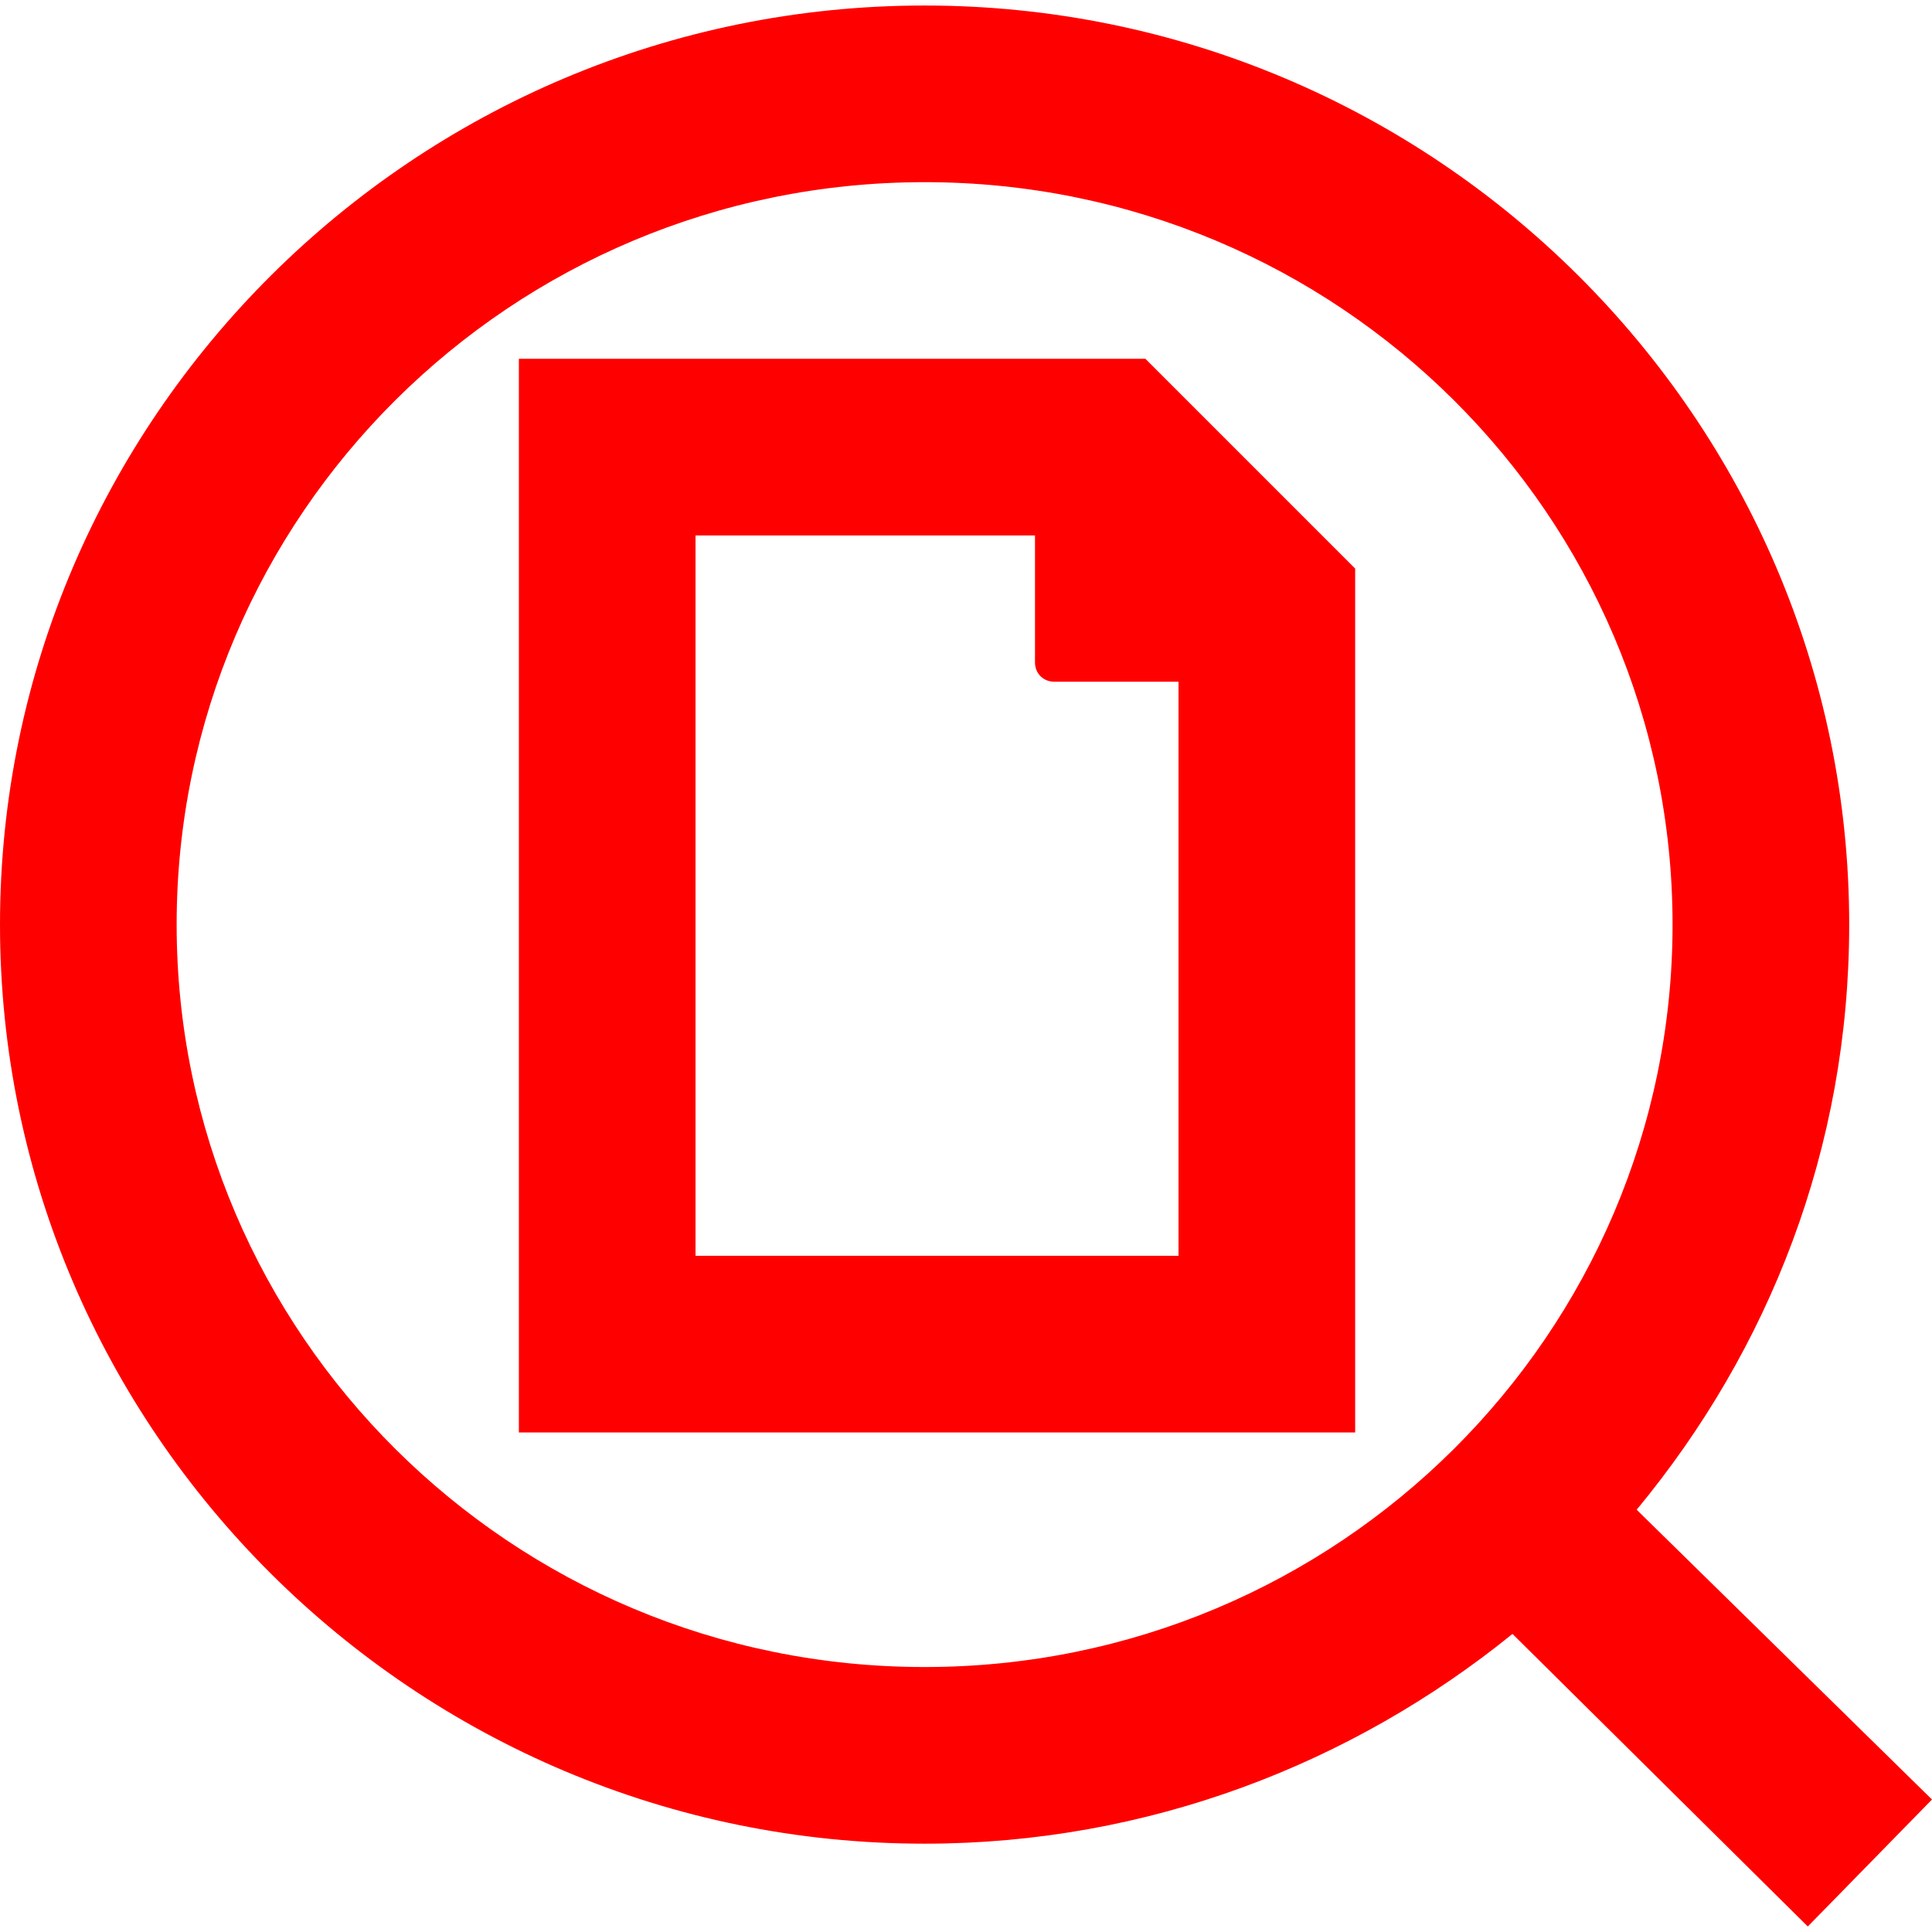 <?xml version="1.0" encoding="utf-8"?>
<!-- Generator: Adobe Illustrator 25.2.3, SVG Export Plug-In . SVG Version: 6.00 Build 0)  -->
<svg fill="#FF0000" version="1.1" id="Calque_1" xmlns="http://www.w3.org/2000/svg" xmlns:xlink="http://www.w3.org/1999/xlink" x="0px" y="0px"
	 viewBox="0 0 70 70" style="enable-background:new 0 0 70 70;" xml:space="preserve">
<g>
	<path d="M18.8,13v38.9h30.3V20.6L41.5,13H18.8z M25.2,45.6V19.4h12.3V24c0,0.4,0.3,0.7,0.7,0.7h4.5v20.8H25.2z"/>
	<path d="M70,65.2L59.3,54.7c4.8-5.8,7.7-13.1,7.7-21.2C67,15.2,52,0.2,33.5,0.2S0,15.2,0,33.5s15,33.3,33.5,33.3
		c8.1,0,15.5-2.9,21.3-7.6l10.7,10.6L70,65.2z M33.5,60.4c-15,0-27.1-12.1-27.1-26.9S18.5,6.6,33.5,6.6c15,0,27.1,12.1,27.1,26.9
		S48.5,60.4,33.5,60.4z"/>
</g>
</svg>
